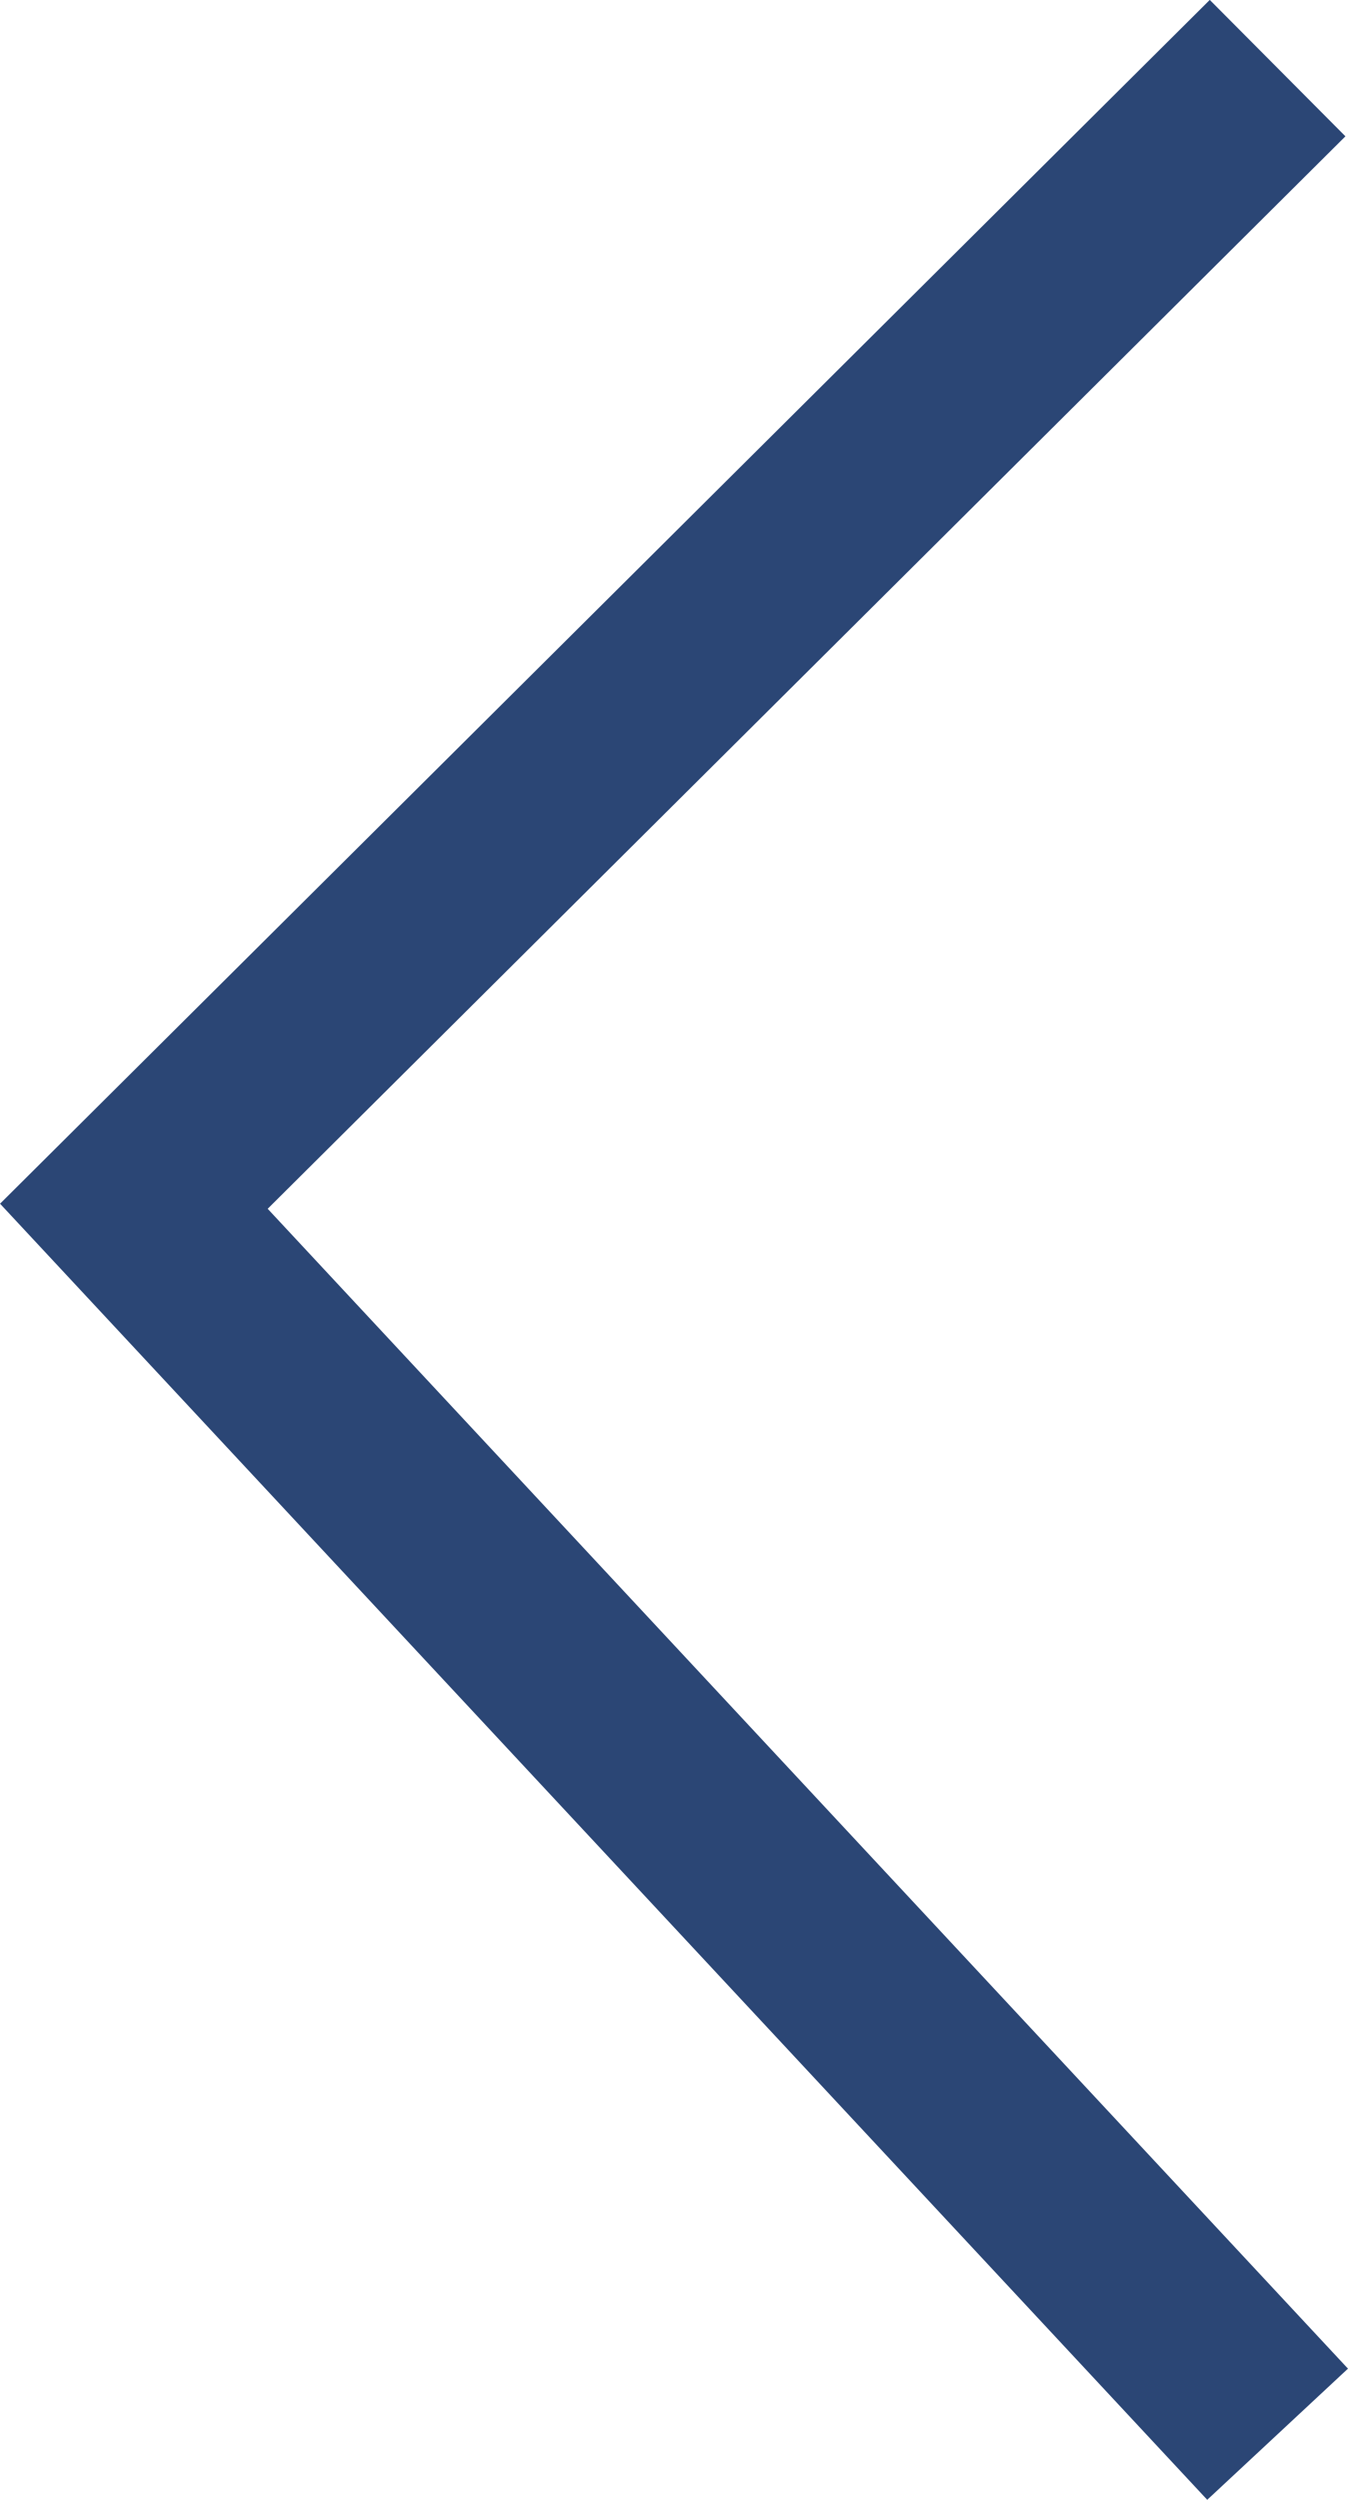 <svg xmlns="http://www.w3.org/2000/svg" width="7.008" height="12.992" viewBox="0 0 7.008 12.992">
  <defs>
    <style>
      .cls-1 {
        fill: none;
        stroke: #2b4675;
      }
    </style>
  </defs>
  <path id="路径_729" data-name="路径 729" class="cls-1" d="M192.017,6833.564l-5.946,5.915,5.946,6.382" transform="translate(-185.375 -6833.21)"/>
</svg>
